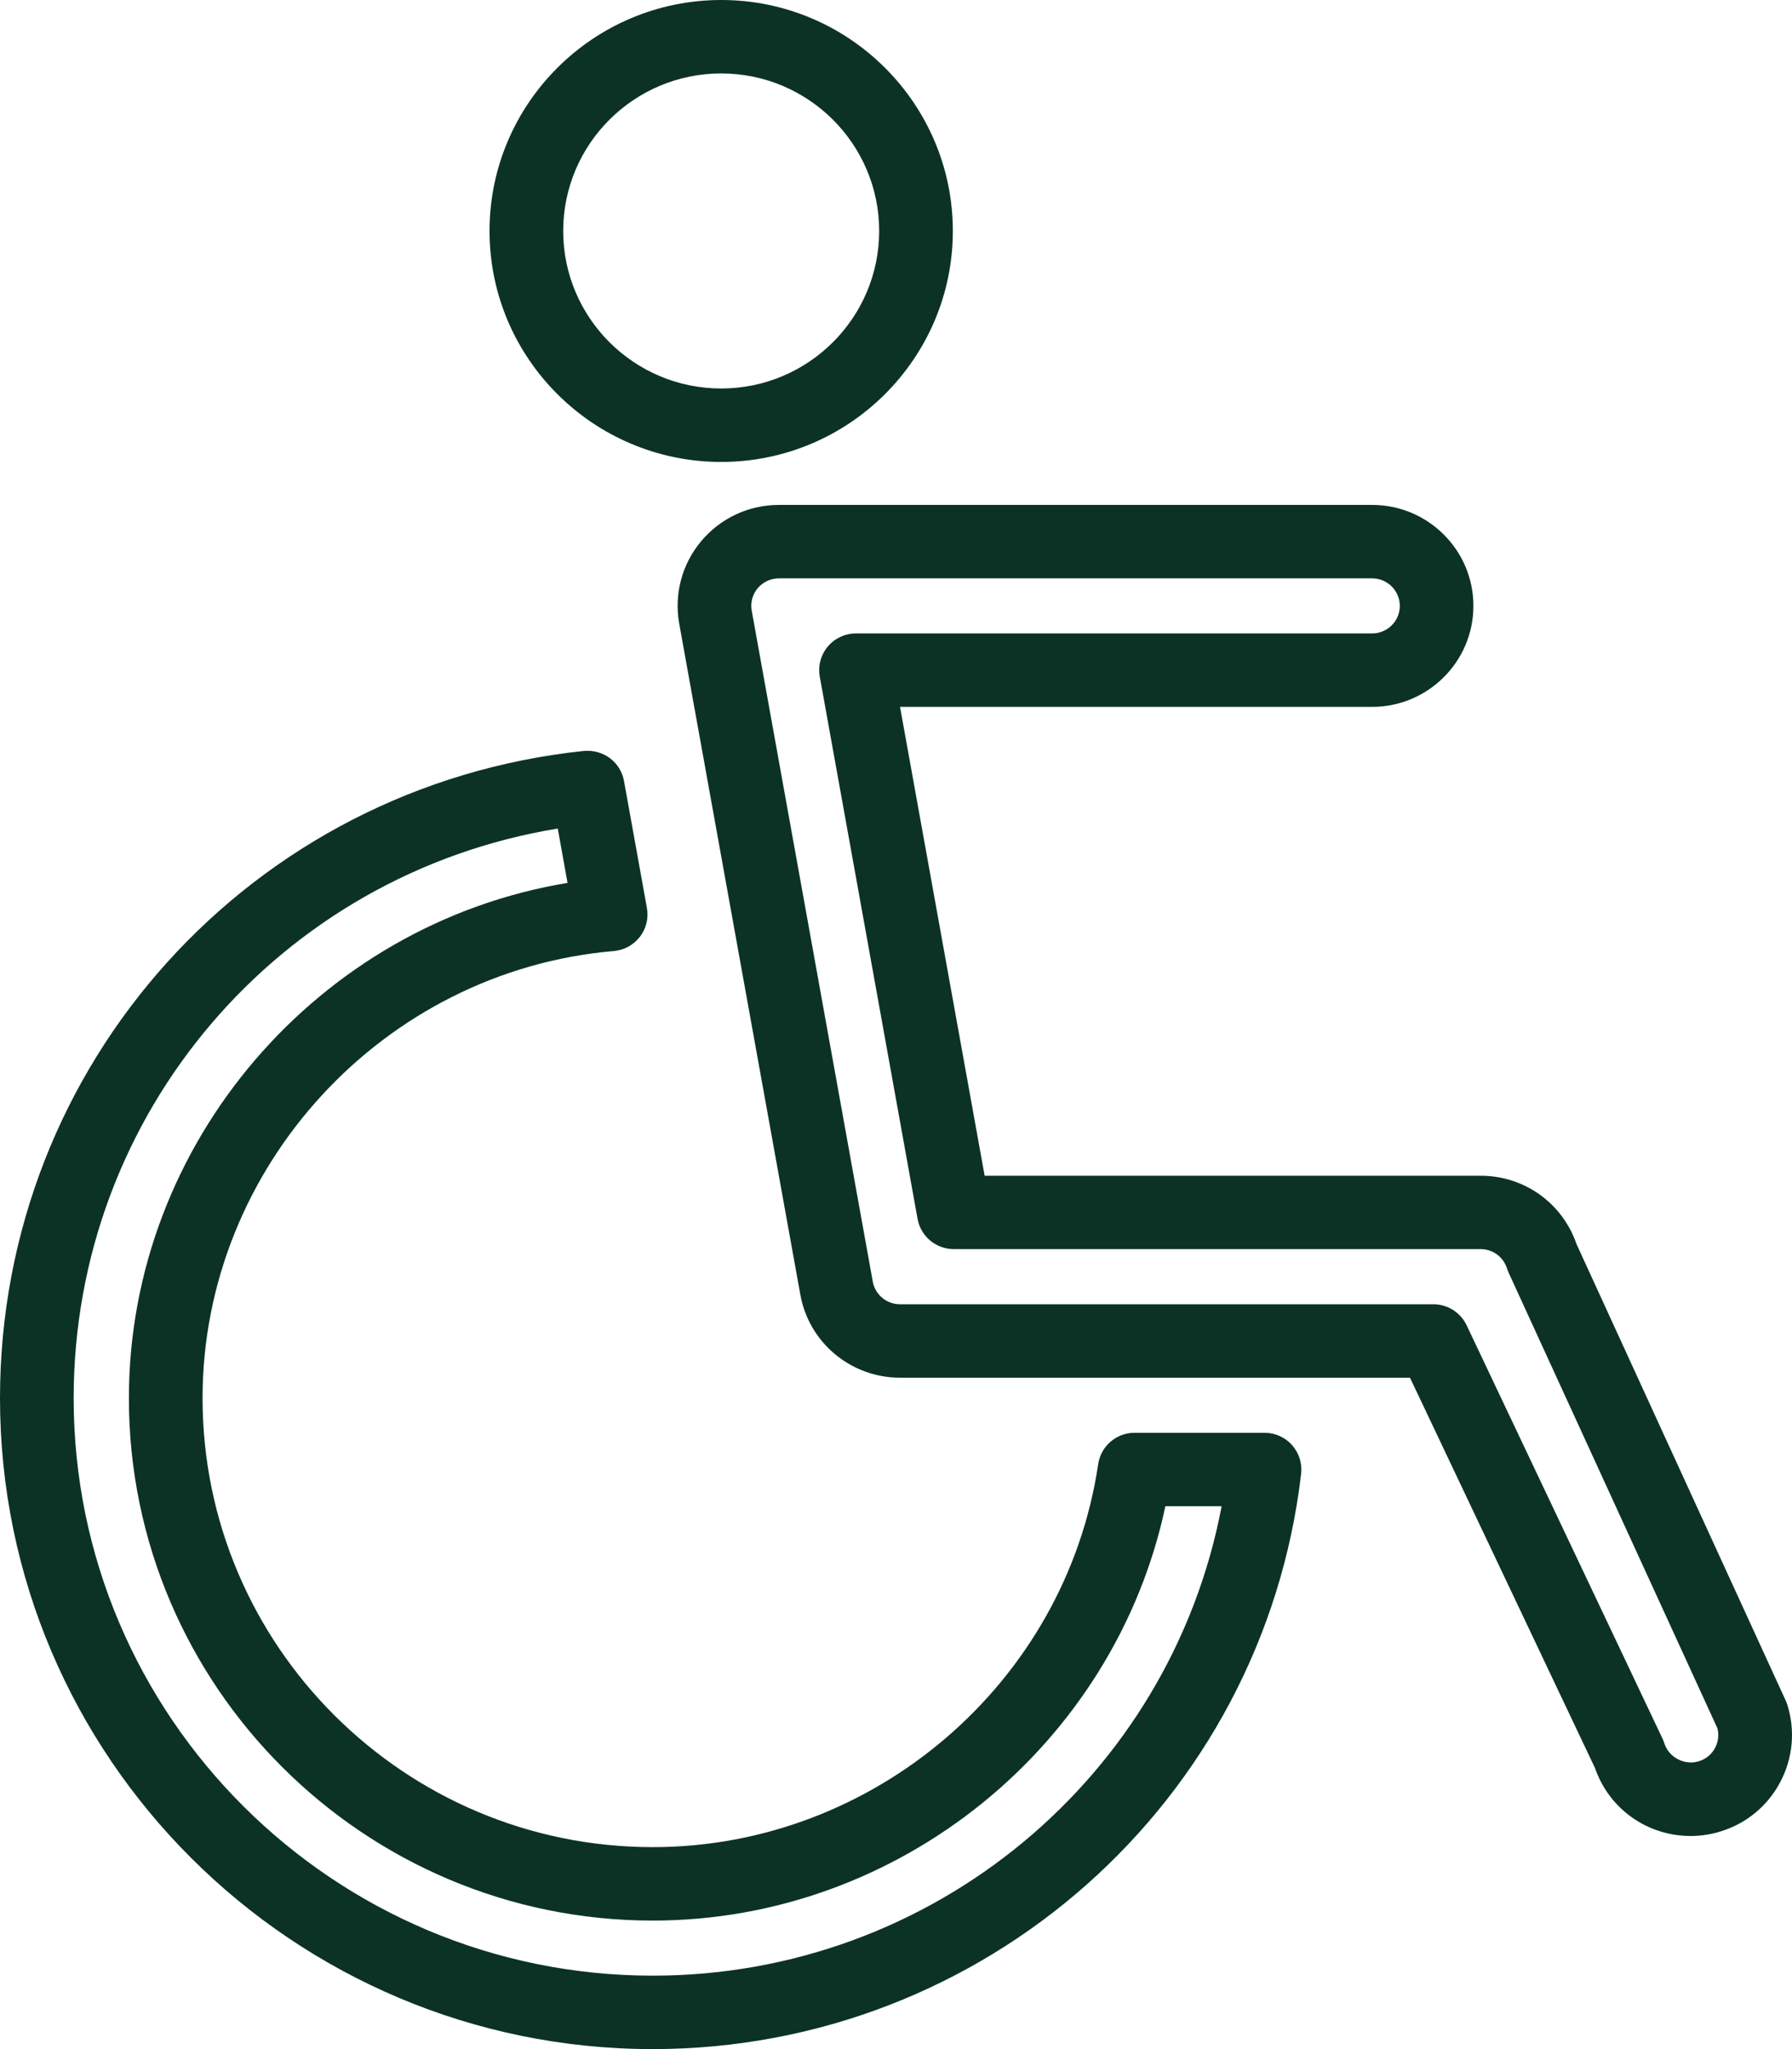 <svg width="28" height="32" viewBox="0 0 28 32" fill="none" xmlns="http://www.w3.org/2000/svg">
<path d="M8.715 12.939L8.868 13.788C4.977 14.429 2.014 17.849 2.014 21.835C2.014 26.333 5.687 29.993 10.2 29.993C14.06 29.993 17.418 27.244 18.209 23.522H19.088C18.288 27.744 14.575 30.853 10.2 30.853C5.21 30.853 1.151 26.808 1.151 21.835C1.151 17.386 4.367 13.651 8.715 12.939ZM0 21.835C0 27.44 4.576 32 10.2 32C15.377 32 19.732 28.137 20.33 23.015C20.349 22.852 20.296 22.69 20.188 22.567C20.079 22.445 19.922 22.375 19.758 22.375H17.729C17.443 22.375 17.201 22.583 17.159 22.865C16.653 26.275 13.661 28.846 10.2 28.846C6.321 28.846 3.165 25.701 3.165 21.835C3.165 18.229 5.988 15.161 9.591 14.852C9.753 14.838 9.9 14.757 9.999 14.629C10.097 14.501 10.137 14.338 10.108 14.179L9.75 12.196C9.696 11.9 9.426 11.7 9.123 11.727C3.922 12.273 0 16.619 0 21.835Z" fill="#0C3226"/>
<path d="M23.547 19.809C23.554 19.831 23.563 19.854 23.573 19.876L26.836 26.993C26.861 27.095 26.848 27.2 26.799 27.294C26.746 27.395 26.656 27.471 26.544 27.505C26.323 27.575 26.075 27.445 26.005 27.224C25.997 27.198 25.988 27.174 25.976 27.15L22.916 20.696C22.821 20.496 22.618 20.368 22.396 20.368H14.062C13.853 20.368 13.674 20.219 13.637 20.014L11.746 9.538C11.723 9.412 11.757 9.284 11.839 9.186C11.922 9.088 12.042 9.032 12.171 9.032H21.44C21.678 9.032 21.872 9.225 21.872 9.462C21.872 9.699 21.678 9.892 21.44 9.892H13.375C13.205 9.892 13.043 9.967 12.934 10.097C12.824 10.228 12.779 10.4 12.809 10.567L14.337 19.035C14.387 19.309 14.626 19.507 14.904 19.507H23.135C23.325 19.507 23.49 19.629 23.547 19.809ZM23.022 9.462C23.022 8.592 22.313 7.885 21.44 7.885H12.171C11.701 7.885 11.258 8.091 10.957 8.45C10.655 8.809 10.53 9.28 10.613 9.741L12.505 20.217C12.64 20.969 13.296 21.515 14.062 21.515H22.031L24.921 27.609C25.141 28.247 25.736 28.672 26.417 28.672C26.578 28.672 26.738 28.647 26.89 28.599C27.294 28.473 27.624 28.198 27.819 27.825C28.015 27.451 28.053 27.024 27.927 26.622C27.92 26.6 27.911 26.577 27.901 26.556L24.633 19.428C24.413 18.788 23.817 18.361 23.135 18.361H15.385L14.063 11.039H21.44C22.313 11.039 23.022 10.331 23.022 9.462Z" fill="#0C3226"/>
<path d="M11.269 6.067C9.907 6.067 8.8 4.963 8.8 3.607C8.8 2.25 9.907 1.147 11.269 1.147C12.63 1.147 13.737 2.25 13.737 3.607C13.737 4.963 12.63 6.067 11.269 6.067ZM11.269 -0C9.273 -0 7.649 1.618 7.649 3.607C7.649 5.596 9.273 7.214 11.269 7.214C13.264 7.214 14.888 5.596 14.888 3.607C14.888 1.618 13.264 -0 11.269 -0Z" fill="#0C3226"/>
</svg>

